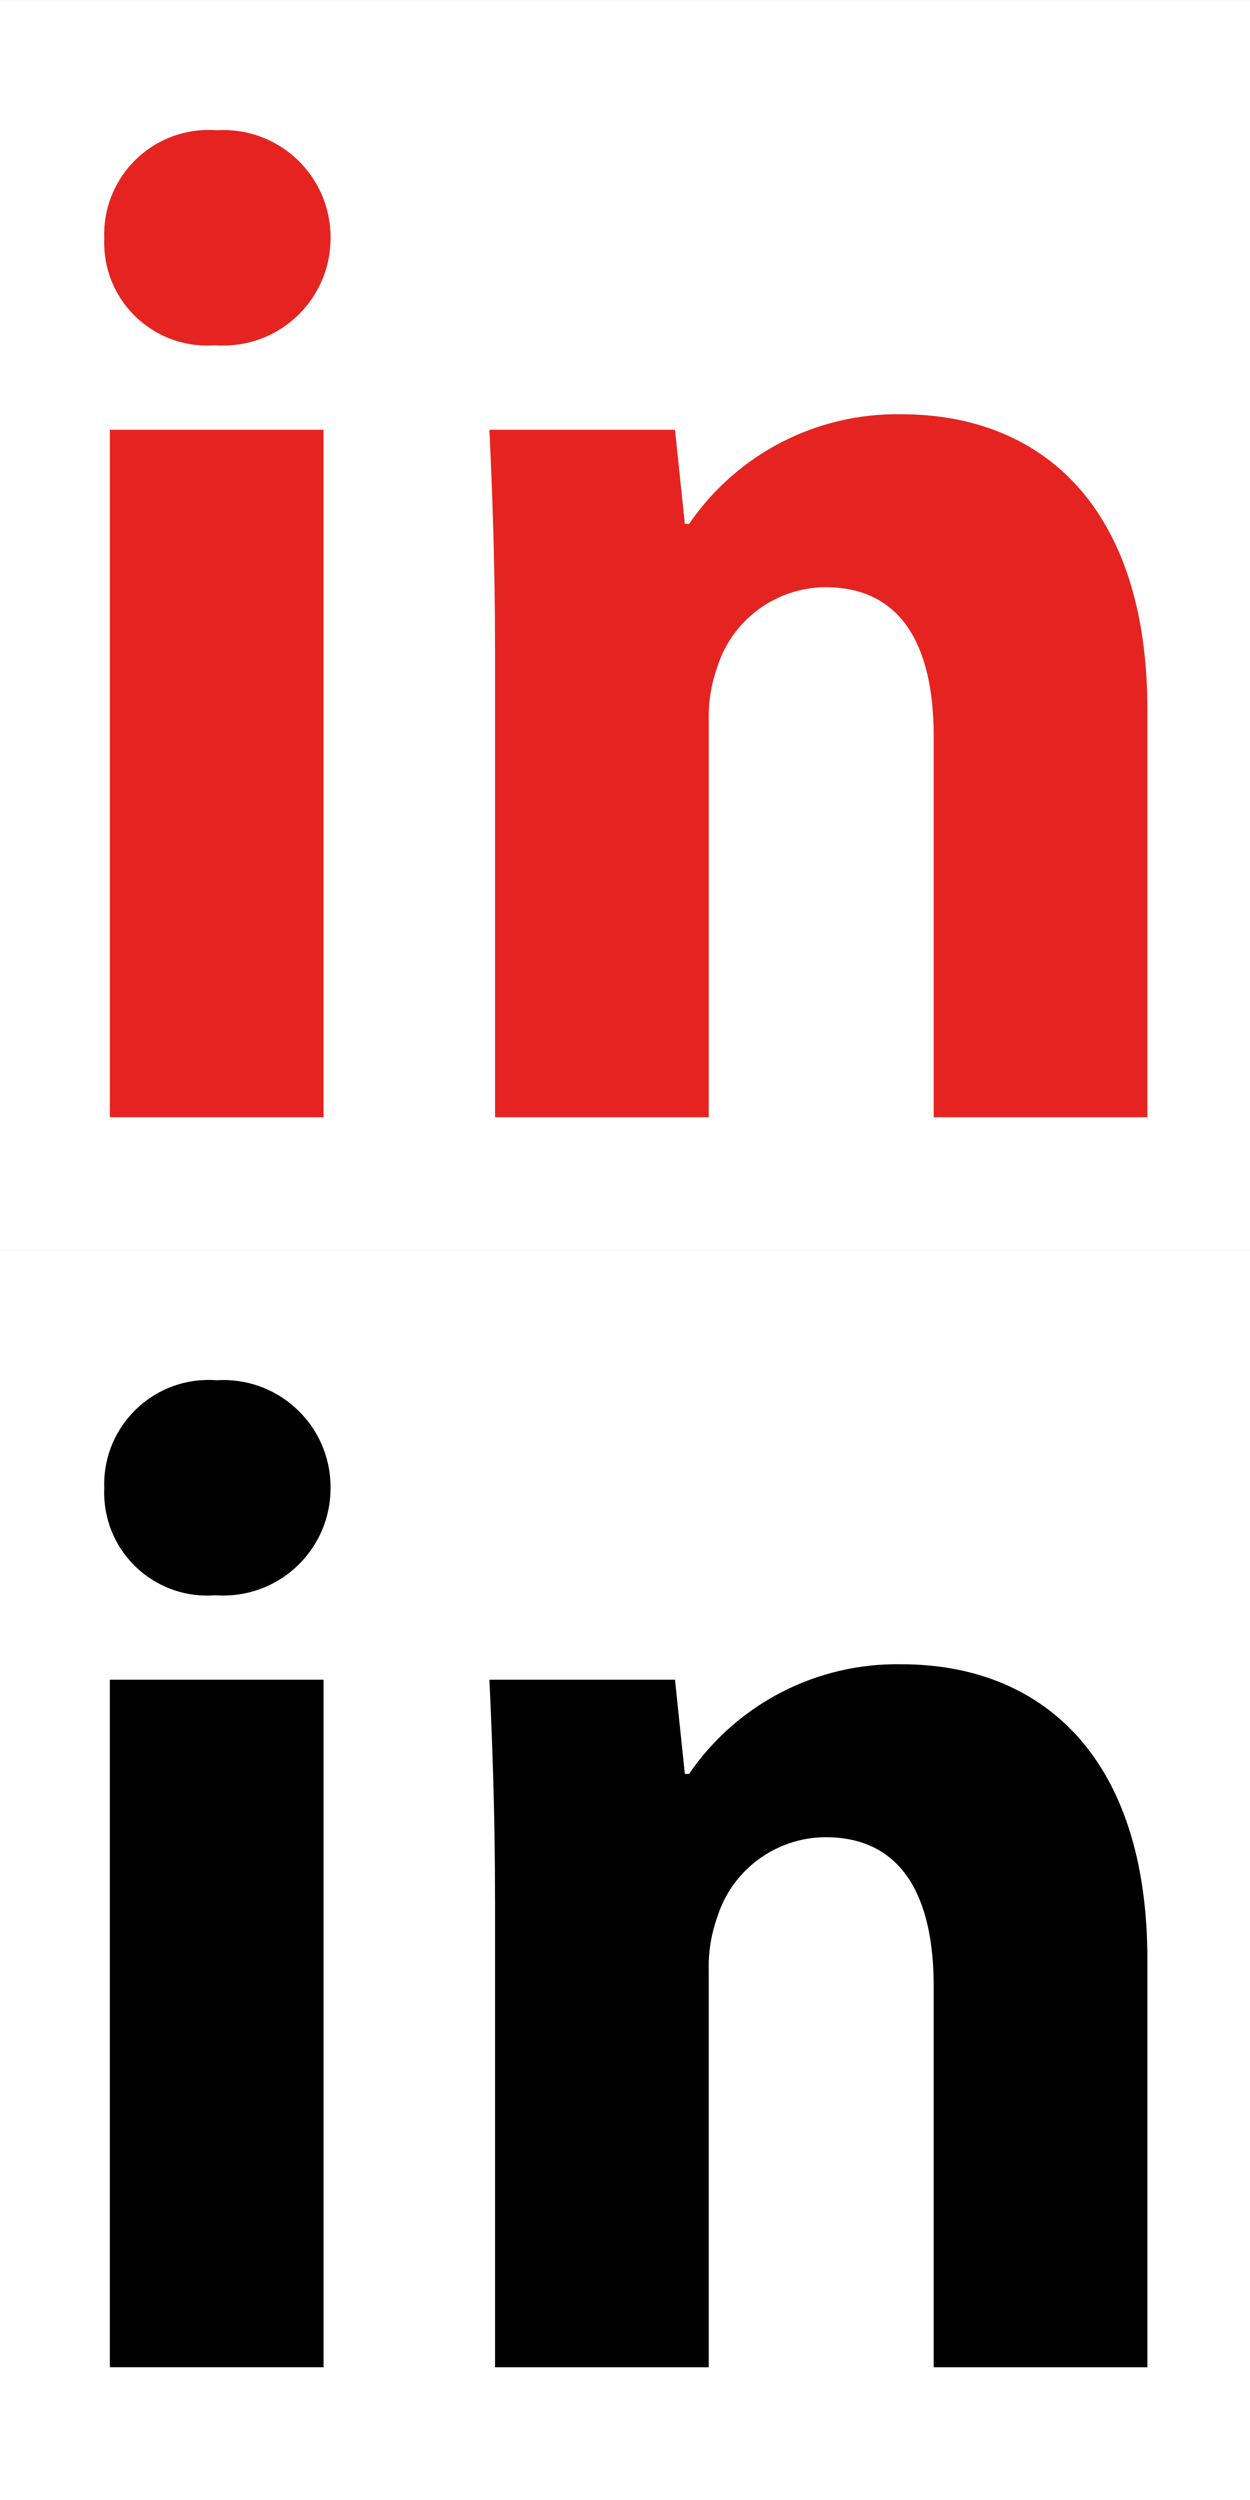 <?xml version="1.0" encoding="UTF-8"?>
<svg id="Ebene_1" xmlns="http://www.w3.org/2000/svg" width="16.933mm" height="33.867mm" version="1.1" viewBox="0 0 48 96">
  <rect x="0" y="0" width="48" height="96" fill="#333333" stroke="none"/>
  <!-- Generator: Adobe Illustrator 29.6.1, SVG Export Plug-In . SVG Version: 2.1.1 Build 9)  -->
  <defs>
    <style>
      .st0 {
        fill: #fff;
      }

      .st1 {
        fill: #e52421;
      }
    </style>
  </defs>
  <g id="Gruppe_4402">
    <rect id="Rechteck_2196" class="st0" width="48" height="48"/>
    <g id="LinkedIn_Icon">
      <path id="Pfad_986" class="st1" d="M12.693,9.157c-.005,2.276-1.855,4.117-4.131,4.111-.099-0-.198-.004-.297-.011-2.176.172-4.08-1.452-4.253-3.628-.012-.157-.015-.314-.009-.472-.087-2.214,1.638-4.079,3.852-4.166.155-.006.311-.003.466.009,2.269-.142,4.223,1.582,4.365,3.851.006.102.009.204.008.306,0,0-.001,0-.001-0ZM4.218,42.9v-26.4h8.206v26.4H4.218Z"/>
      <path id="Pfad_987" class="st1" d="M19.009,24.923c0-3.293-.108-6.1-.216-8.423h7.127l.378,3.617h.162c1.836-2.686,4.899-4.269,8.152-4.211,5.4,0,9.448,3.563,9.448,11.338v15.657h-8.206v-14.631c0-3.4-1.188-5.723-4.157-5.723-1.908.011-3.59,1.256-4.157,3.078-.234.658-.344,1.354-.324,2.052v15.225h-8.206v-17.978l-.001-.001Z"/>
    </g>
  </g>
  <g id="Gruppe_44021" data-name="Gruppe_4402">
    <rect id="Rechteck_21961" data-name="Rechteck_2196" class="st0" y="48" width="48" height="48"/>
    <g id="LinkedIn_Icon1" data-name="LinkedIn_Icon">
      <path id="Pfad_9861" data-name="Pfad_986" d="M12.693,57.157c-.005,2.276-1.855,4.117-4.131,4.111-.099-0-.198-.004-.297-.011-2.176.172-4.08-1.452-4.253-3.628-.012-.157-.015-.314-.009-.472-.087-2.214,1.638-4.079,3.852-4.166.155-.006.311-.003.466.009,2.269-.142,4.223,1.582,4.365,3.851.006.102.009.204.008.306,0,0-.001,0-.001-0ZM4.218,90.9v-26.4h8.206v26.4H4.218Z"/>
      <path id="Pfad_9871" data-name="Pfad_987" d="M19.009,72.923c0-3.293-.108-6.1-.216-8.423h7.127l.378,3.617h.162c1.836-2.686,4.899-4.269,8.152-4.211,5.4,0,9.448,3.563,9.448,11.338v15.657h-8.206v-14.631c0-3.4-1.188-5.723-4.157-5.723-1.908.011-3.59,1.256-4.157,3.078-.234.658-.344,1.354-.324,2.052v15.225h-8.206v-17.978l-.001-.001Z"/>
    </g>
  </g>
</svg>
